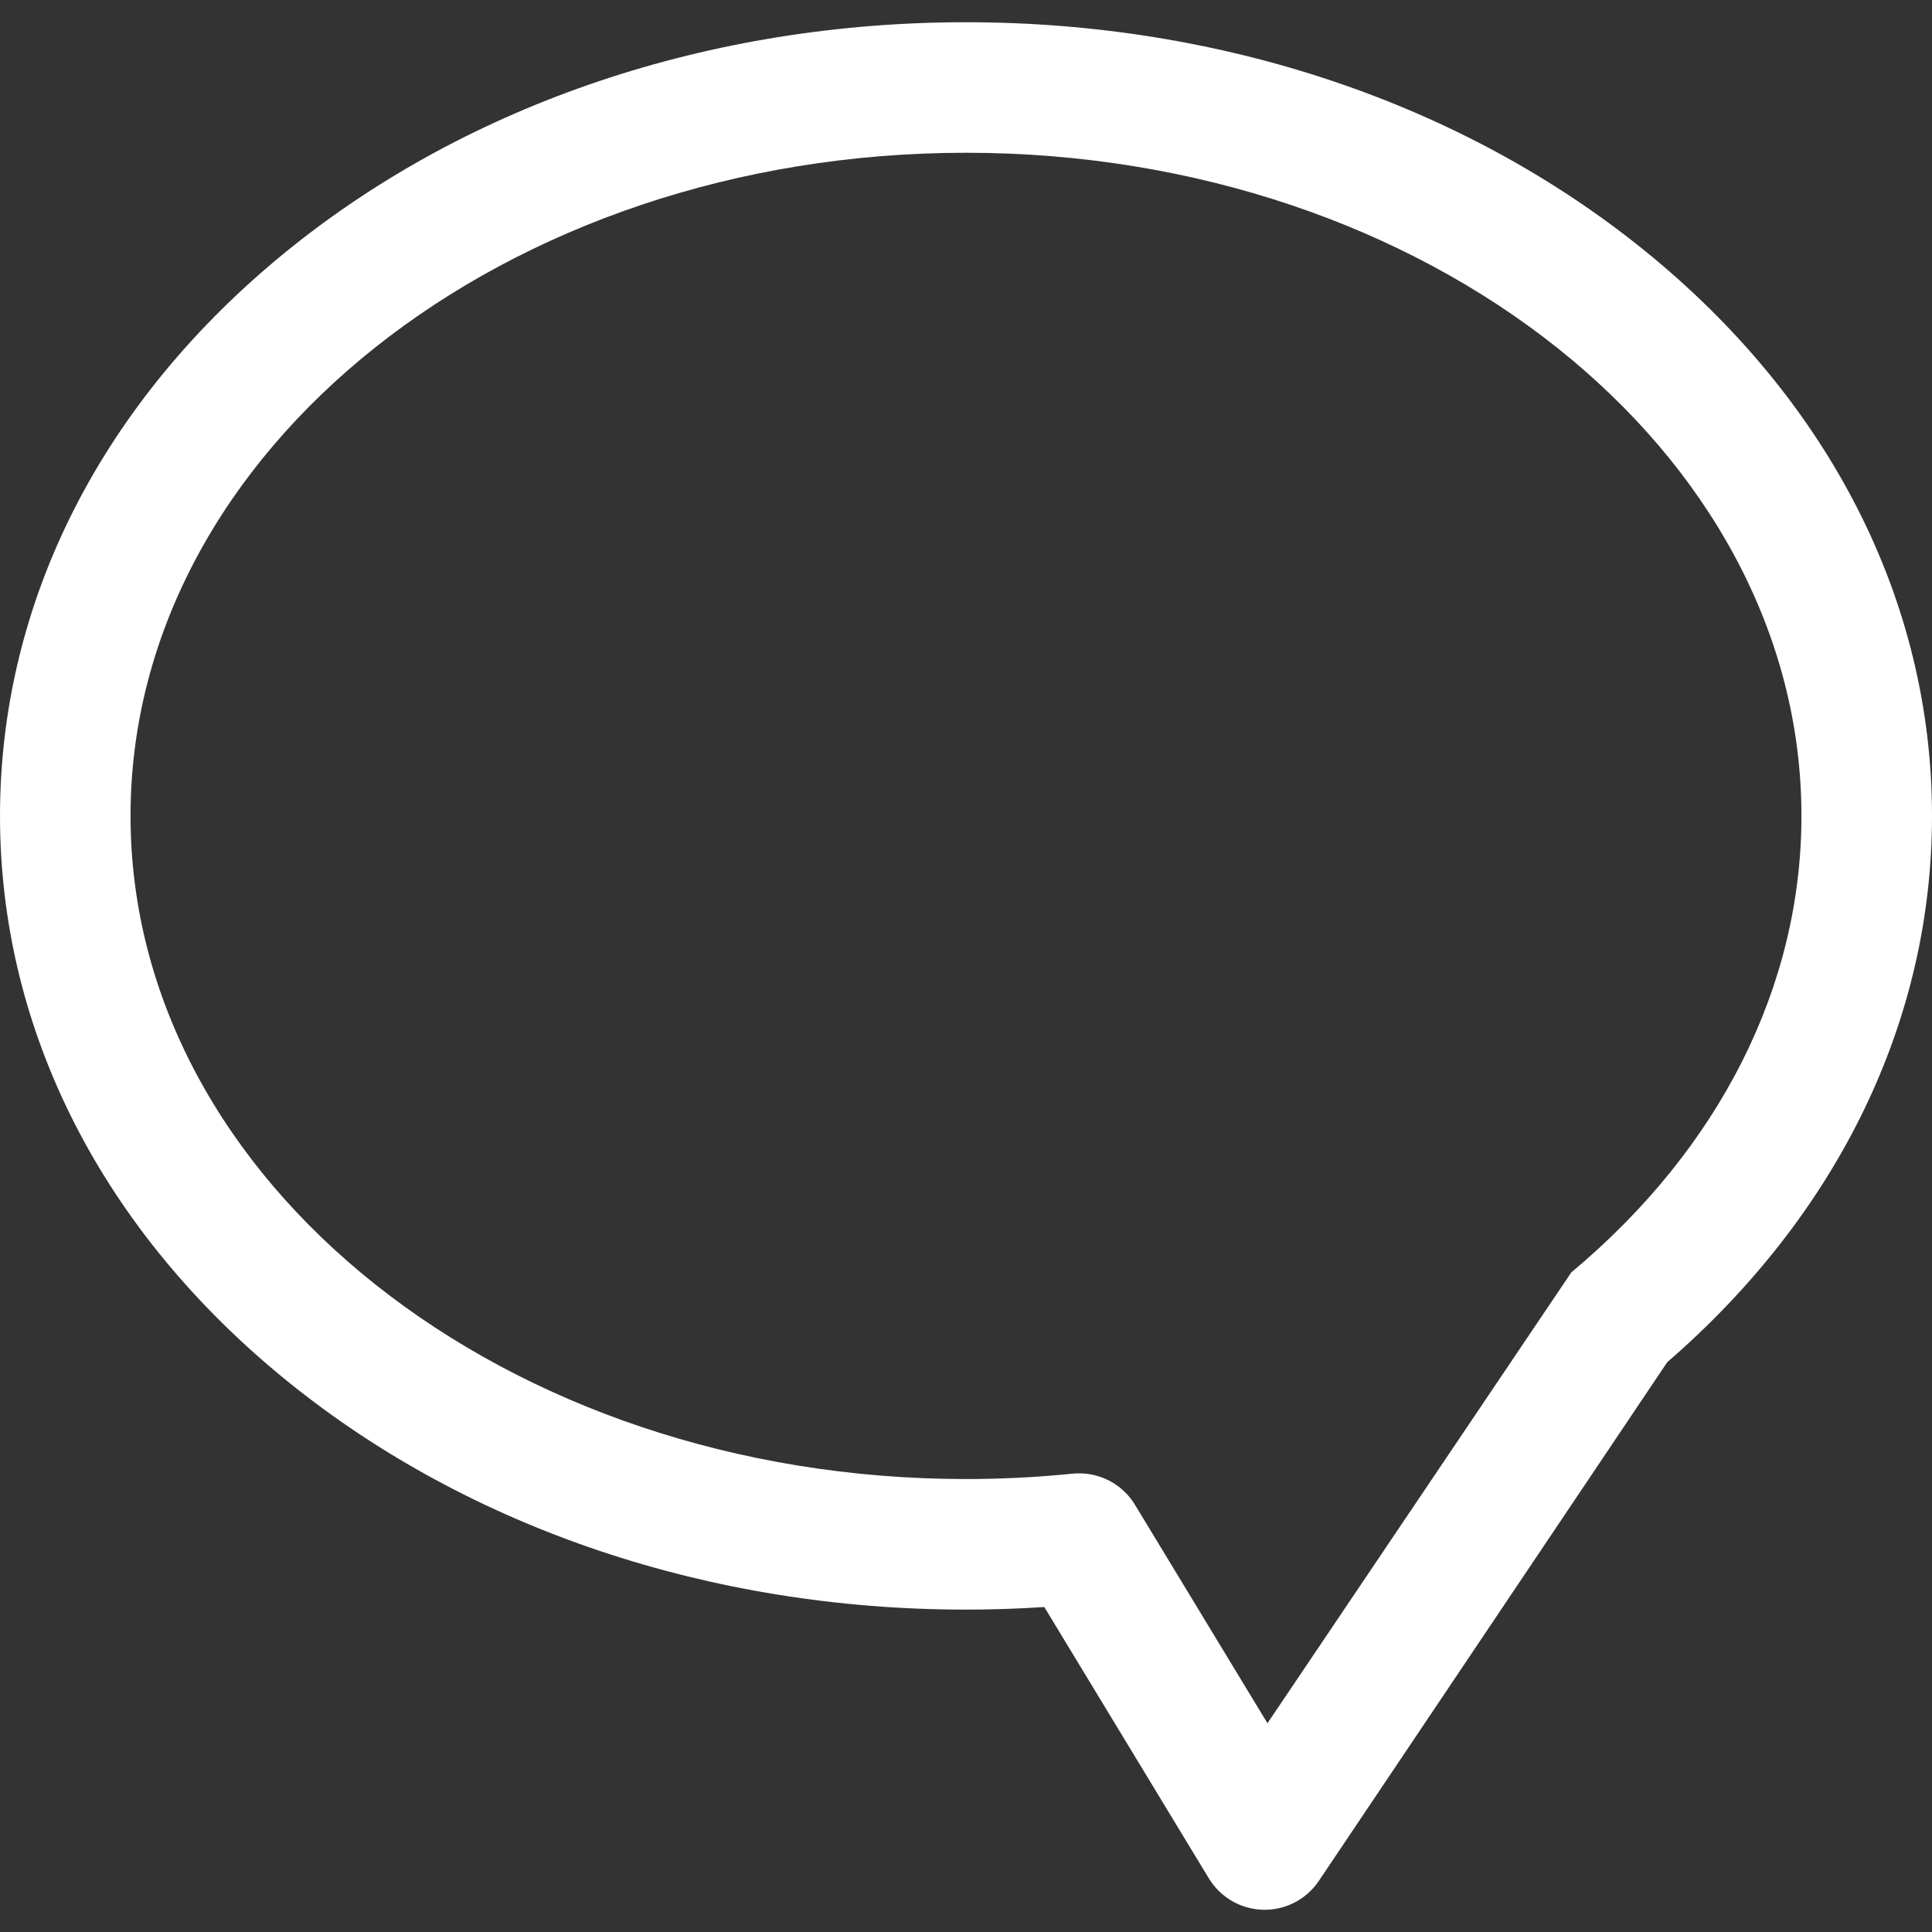 <svg width="369.982" height="369.982" xmlns="http://www.w3.org/2000/svg">

 <rect width="100%" height="100%" fill="#333333" stroke="none"/>

 <g>
  <title>background</title>
  <rect fill="none" id="canvas_background" height="402" width="582" y="-1" x="-1"/>
 </g>
 <g>
  <title>Layer 1</title>
  <g fill="white" id="svg_1">
   <path id="svg_2" d="m314.821,47.893c-34.797,-28.139 -80.904,-43.636 -129.83,-43.636s-95.033,15.497 -129.83,43.637c-35.571,28.767 -55.161,67.248 -55.161,108.355c0,41.108 19.59,79.591 55.161,108.356c34.797,28.141 80.904,43.639 129.83,43.639c4.981,0 10,-0.166 14.995,-0.496l31.509,51.959c2.213,3.648 6.134,5.916 10.399,6.018c0.097,0.002 0.191,0.002 0.29,0.002c4.155,0 8.051,-2.068 10.376,-5.529l66.711,-99.326c32.727,-28.33 50.711,-65.371 50.711,-104.621c0,-41.11 -19.589,-79.591 -55.161,-108.358zm-13.917,195.78l-58.183,86.332l-25.372,-41.838c-2.279,-3.76 -6.348,-6.018 -10.686,-6.018c-0.419,0 -0.84,0.021 -1.262,0.062c-6.752,0.684 -13.619,1.029 -20.412,1.029c-88.22,0 -159.991,-56.97 -159.991,-126.994c0,-70.023 71.771,-126.992 159.991,-126.992c88.22,0 159.991,56.969 159.991,126.992c0.002,32.639 -15.652,63.686 -44.076,87.427z"/>
  </g>
  <g id="svg_3"/>
  <g id="svg_4"/>
  <g id="svg_5"/>
  <g id="svg_6"/>
  <g id="svg_7"/>
  <g id="svg_8"/>
  <g id="svg_9"/>
  <g id="svg_10"/>
  <g id="svg_11"/>
  <g id="svg_12"/>
  <g id="svg_13"/>
  <g id="svg_14"/>
  <g id="svg_15"/>
  <g id="svg_16"/>
  <g id="svg_17"/>
 </g>
</svg>